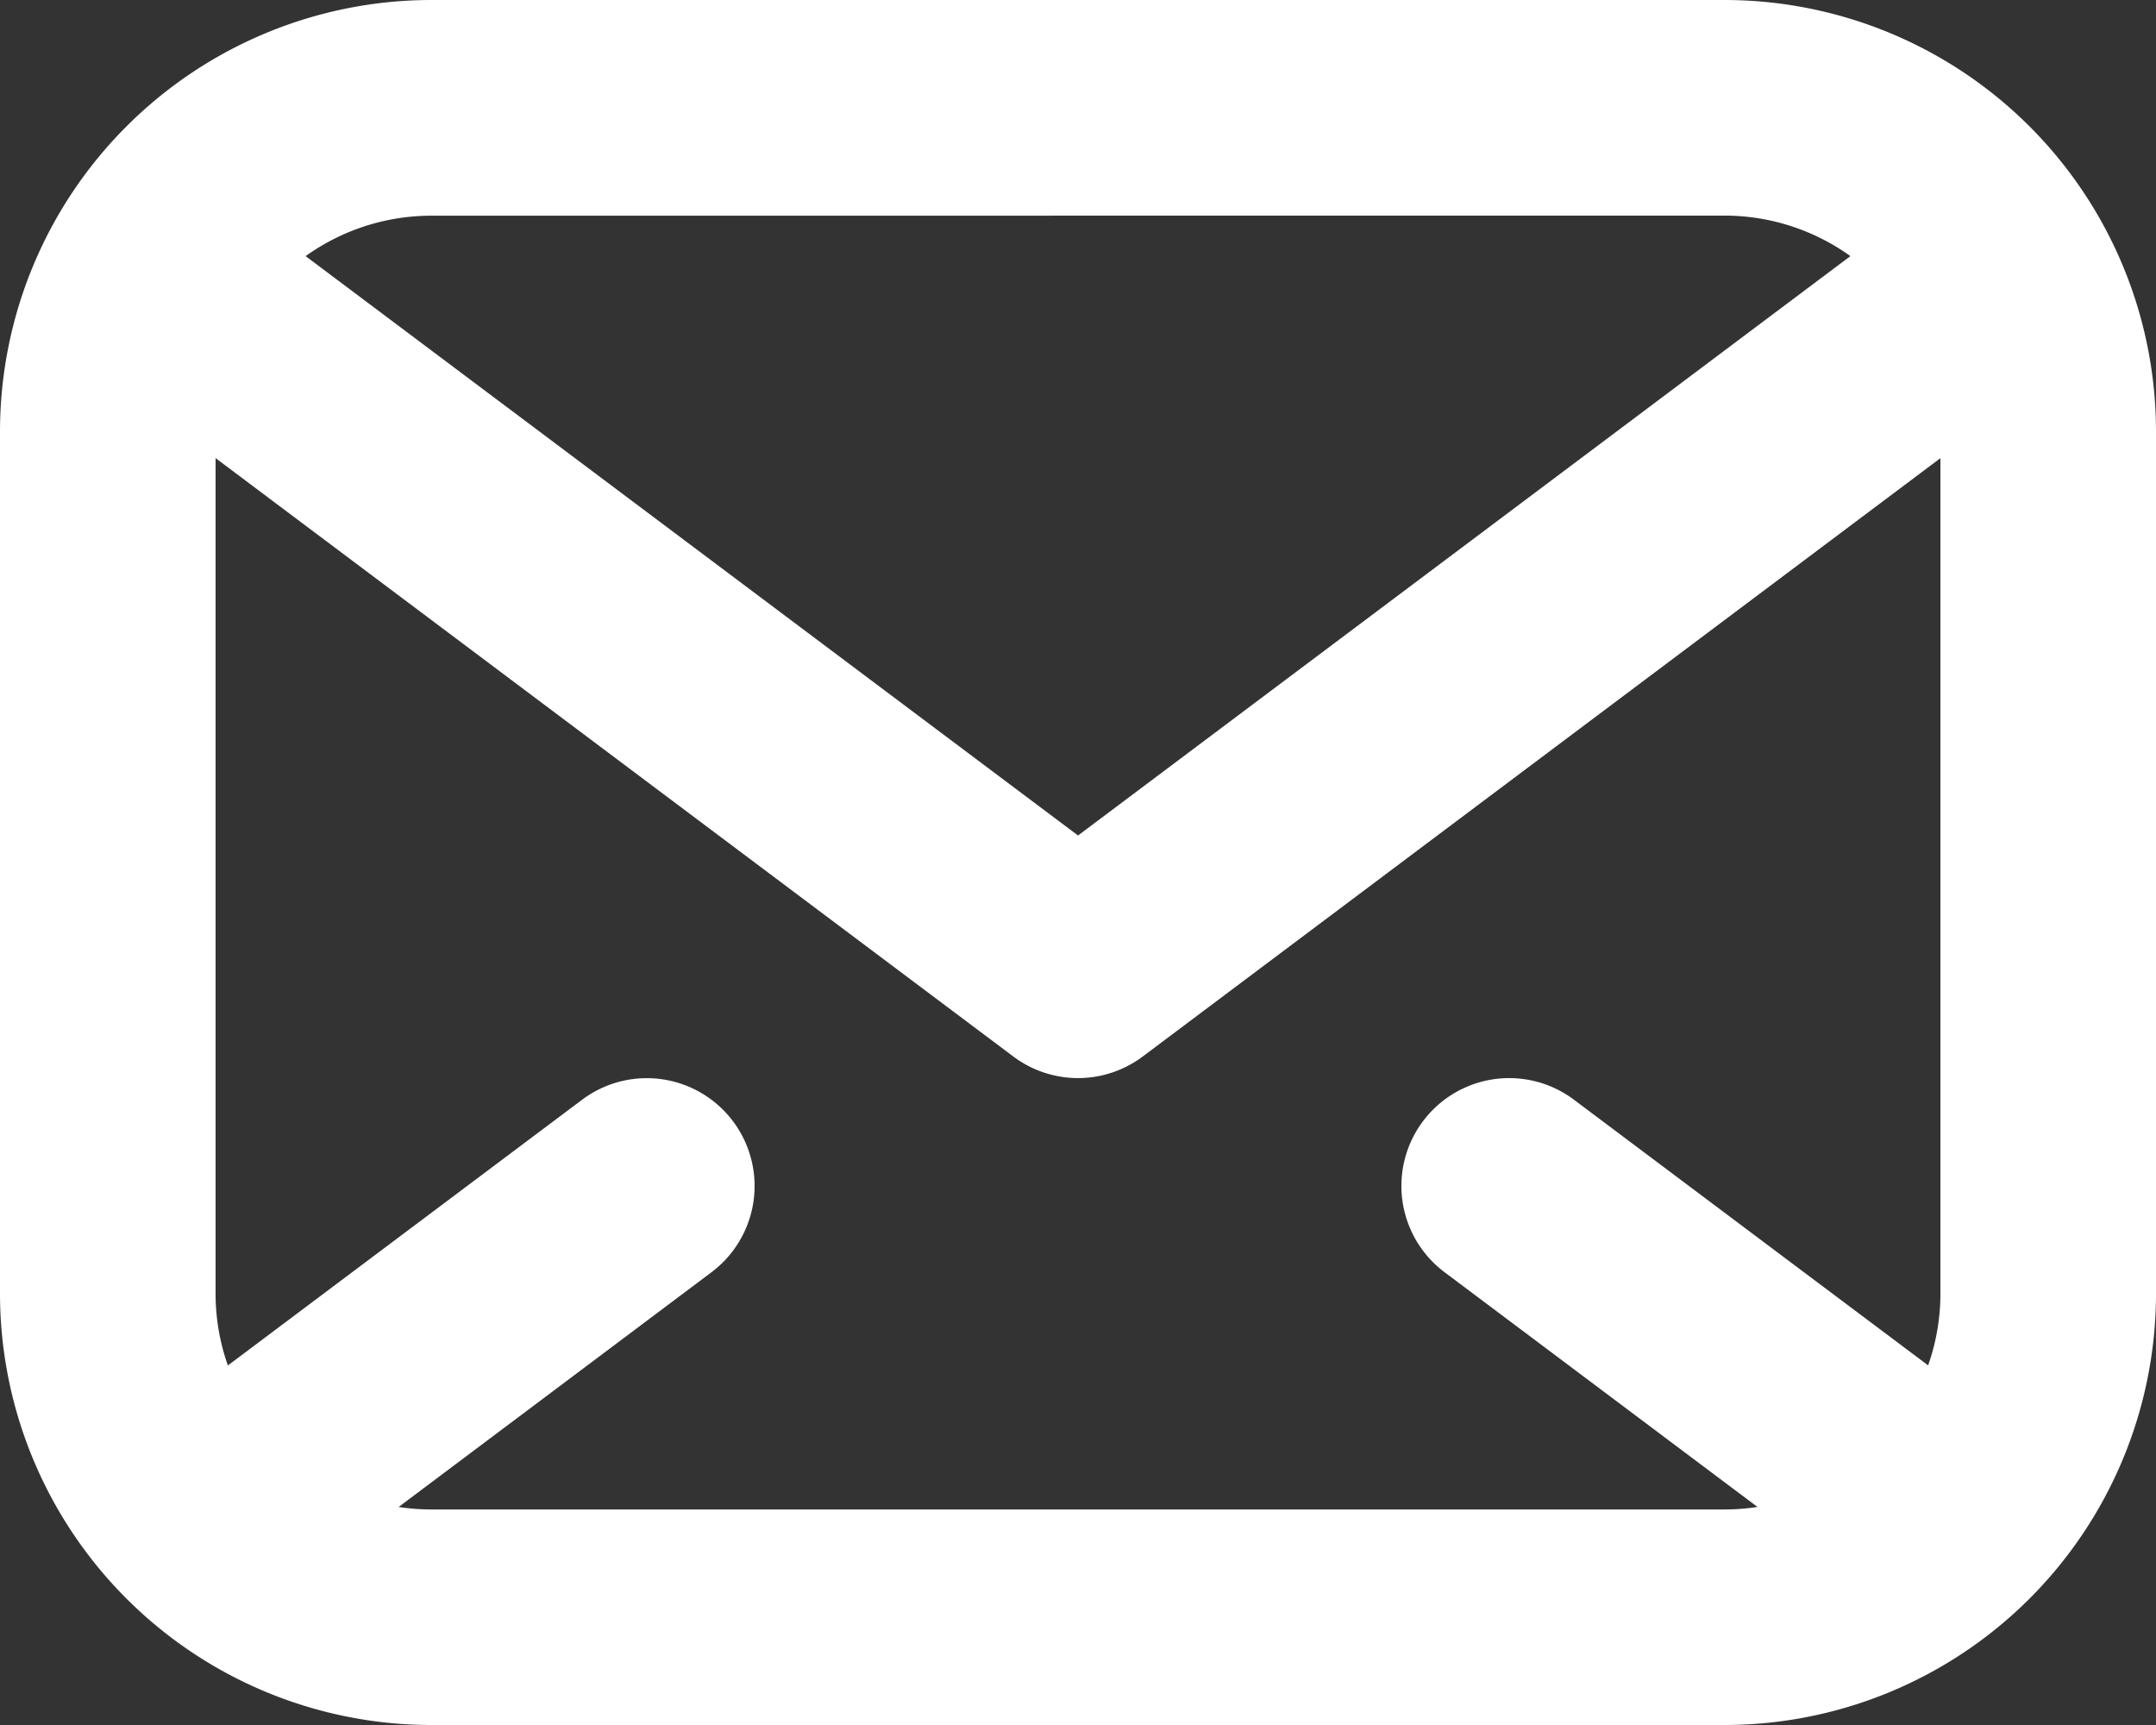 <svg xmlns="http://www.w3.org/2000/svg" width="69.146" height="55.317" viewBox="0 0 69.146 55.317">
  <rect x="0" y="0" width="69.146" height="55.317" fill="#333333" stroke="none"/>
  <g id="Groupe_16777" data-name="Groupe 16777" transform="translate(-949.854 -4771.362)">
    <path id="Tracé_7304" data-name="Tracé 7304" d="M299.317,371.317H257.829A13.843,13.843,0,0,1,244,357.488V329.829A13.843,13.843,0,0,1,257.829,316h41.488a13.843,13.843,0,0,1,13.829,13.829v27.658A13.843,13.843,0,0,1,299.317,371.317Zm-41.488-48.4a6.921,6.921,0,0,0-6.915,6.915v27.658a6.921,6.921,0,0,0,6.915,6.915h41.488a6.924,6.924,0,0,0,6.915-6.915V329.829a6.924,6.924,0,0,0-6.915-6.915Z" transform="translate(705.854 4455.362)" fill="#fff"/>
    <path id="Tracé_7305" data-name="Tracé 7305" d="M276.117,345.66a3.462,3.462,0,0,1-2.074-.692l-27.658-20.744a3.457,3.457,0,0,1,4.149-5.532l25.584,19.188L301.7,318.693a3.457,3.457,0,0,1,4.149,5.532l-27.658,20.744A3.463,3.463,0,0,1,276.117,345.66Z" transform="translate(708.31 4460.274)" fill="#fff"/>
    <path id="Tracé_7306" data-name="Tracé 7306" d="M274.284,343.285a3.437,3.437,0,0,1-2.071-.691l-13.829-10.372a3.457,3.457,0,1,1,4.149-5.532l13.829,10.372a3.457,3.457,0,0,1-2.078,6.223Z" transform="translate(737.798 4479.936)" fill="#fff"/>
    <path id="Tracé_7307" data-name="Tracé 7307" d="M248.462,343.287a3.457,3.457,0,0,1-2.078-6.223l13.829-10.372a3.457,3.457,0,0,1,4.149,5.532L250.533,342.6A3.436,3.436,0,0,1,248.462,343.287Z" transform="translate(708.31 4479.936)" fill="#fff"/>
  </g>
</svg>
